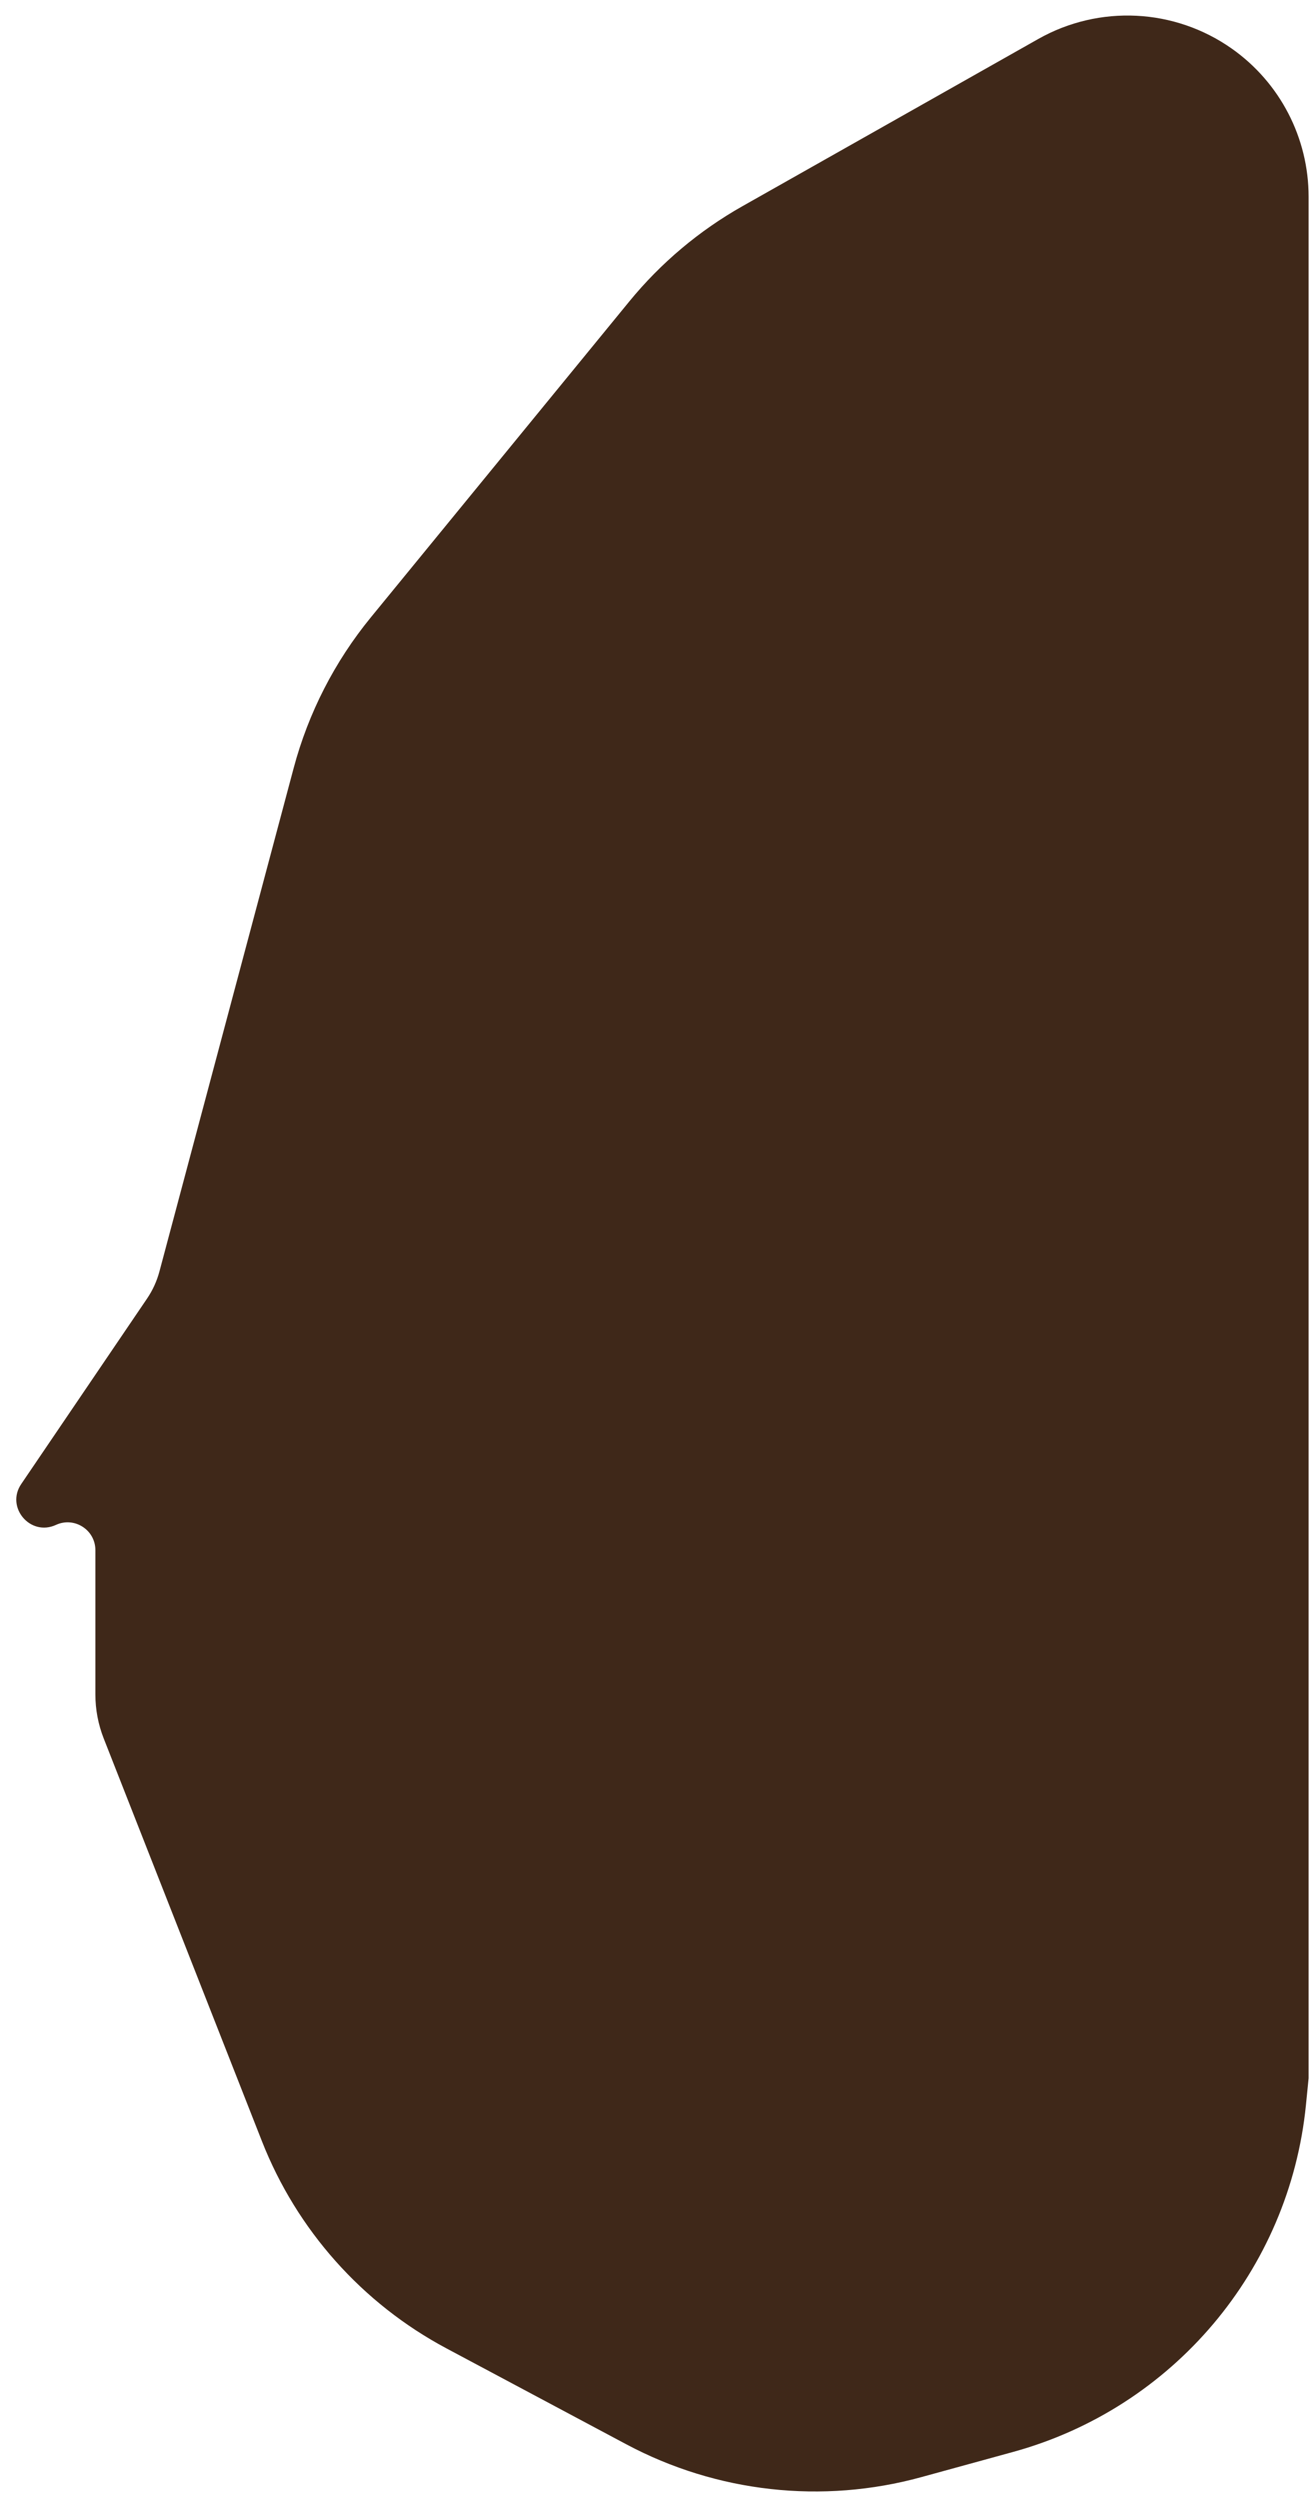 <?xml version="1.0" encoding="utf-8"?>
<svg xmlns="http://www.w3.org/2000/svg" fill="none" height="100%" overflow="visible" preserveAspectRatio="none" style="display: block;" viewBox="0 0 75 143" width="100%">
<path d="M42.471 11.797L59.397 2.23C62.886 0.258 67.201 0.474 70.475 2.786C73.227 4.728 74.863 7.886 74.863 11.254V118.884L74.71 120.419C73.766 129.862 67.105 137.749 57.953 140.262L52.699 141.704C47.041 143.257 41.004 142.584 35.828 139.823L25.541 134.337C20.723 131.768 16.979 127.564 14.983 122.482L5.933 99.446C5.618 98.645 5.457 97.792 5.457 96.932V88.675C5.457 87.514 4.253 86.744 3.199 87.231C1.735 87.906 0.31 86.226 1.215 84.892L8.408 74.291C8.733 73.813 8.975 73.284 9.123 72.726L16.8 43.937C17.641 40.784 19.145 37.846 21.212 35.32L36.002 17.243C37.803 15.043 39.996 13.196 42.471 11.797Z" fill="#3F2819" id="Vector 186"/>
</svg>